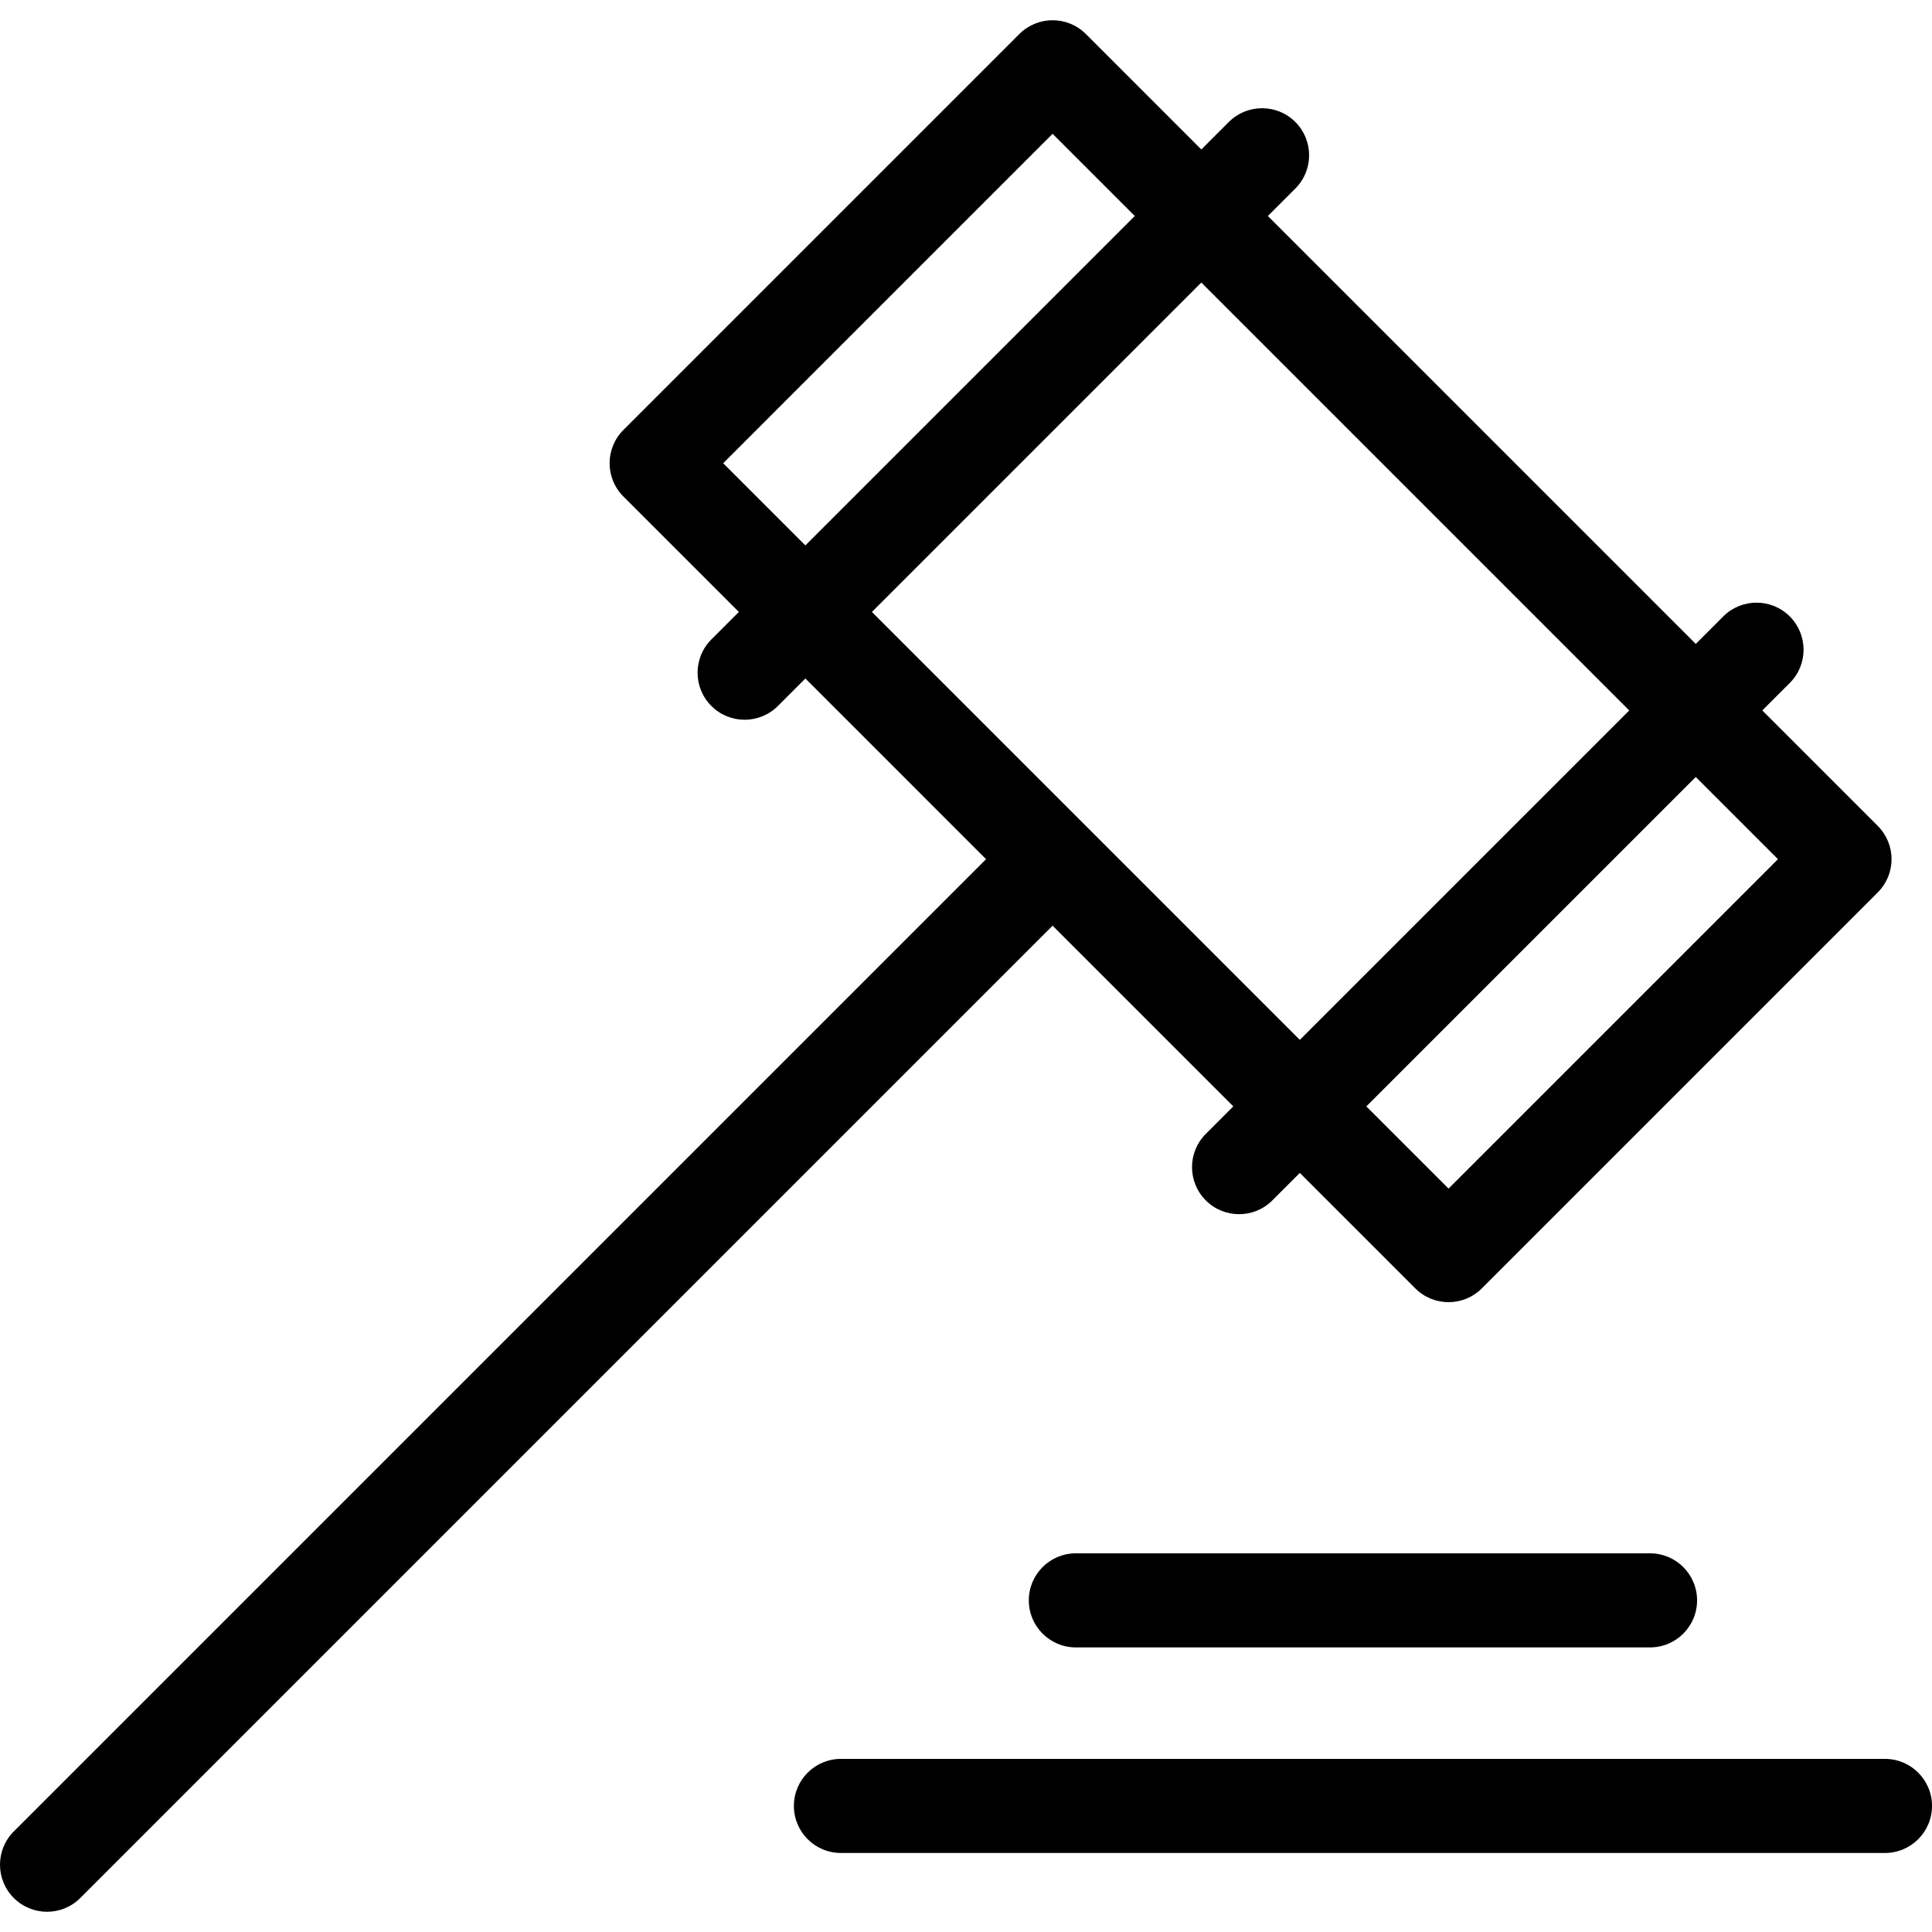<?xml version="1.0" encoding="iso-8859-1"?>
<!-- Generator: Adobe Illustrator 18.1.1, SVG Export Plug-In . SVG Version: 6.00 Build 0)  -->
<svg version="1.1" id="Capa_1" xmlns="http://www.w3.org/2000/svg" xmlns:xlink="http://www.w3.org/1999/xlink" x="0px" y="0px"
	 viewBox="0 0 328.531 328.531" style="enable-background:new 0 0 328.531 328.531;" xml:space="preserve">
<path d="M8,325.09c-2.047,0-4.095-0.781-5.657-2.343c-3.125-3.125-3.125-8.189,0-11.314L167.677,146.1l-30.725-30.726l-4.674,4.675
	c-3.124,3.123-8.189,3.123-11.313,0c-3.125-3.125-3.125-8.189,0-11.314l4.674-4.674l-19.633-19.633
	c-3.125-3.125-3.125-8.189,0-11.314l67.329-67.33c3.126-3.123,8.19-3.121,11.314,0l19.633,19.634l4.673-4.674
	c3.125-3.122,8.189-3.124,11.314,0c3.124,3.125,3.124,8.189,0,11.314l-4.674,4.673l72.766,72.765l4.674-4.674
	c3.126-3.123,8.19-3.122,11.314,0c3.124,3.125,3.124,8.189,0,11.314l-4.674,4.674l19.634,19.633c1.5,1.501,2.343,3.535,2.343,5.657
	s-0.843,4.156-2.343,5.657l-67.33,67.33c-3.125,3.123-8.189,3.123-11.314,0l-19.634-19.635l-4.674,4.675
	c-3.125,3.124-8.189,3.123-11.314,0c-3.124-3.125-3.124-8.189,0-11.314l4.675-4.674l-30.727-30.726L13.657,322.747
	C12.095,324.309,10.047,325.09,8,325.09z M232.344,188.139l13.978,13.978l56.017-56.017l-13.978-13.977L232.344,188.139z
	 M184.73,140.524l36.301,36.301l56.017-56.016l-72.766-72.766l-56.016,56.017l36.3,36.3c0.028,0.027,0.056,0.054,0.083,0.081
	S184.702,140.496,184.73,140.524z M122.975,78.77l13.977,13.977l56.016-56.017l-13.977-13.977L122.975,78.77z M320.531,315.094
	H142.998c-4.418,0-8-3.582-8-8s3.582-8,8-8h177.534c4.418,0,8,3.582,8,8S324.949,315.094,320.531,315.094z M280.583,280.138h-97.638
	c-4.418,0-8-3.582-8-8s3.582-8,8-8h97.638c4.418,0,8,3.582,8,8S285.001,280.138,280.583,280.138z"/>
<g>
</g>
<g>
</g>
<g>
</g>
<g>
</g>
<g>
</g>
<g>
</g>
<g>
</g>
<g>
</g>
<g>
</g>
<g>
</g>
<g>
</g>
<g>
</g>
<g>
</g>
<g>
</g>
<g>
</g>
</svg>
